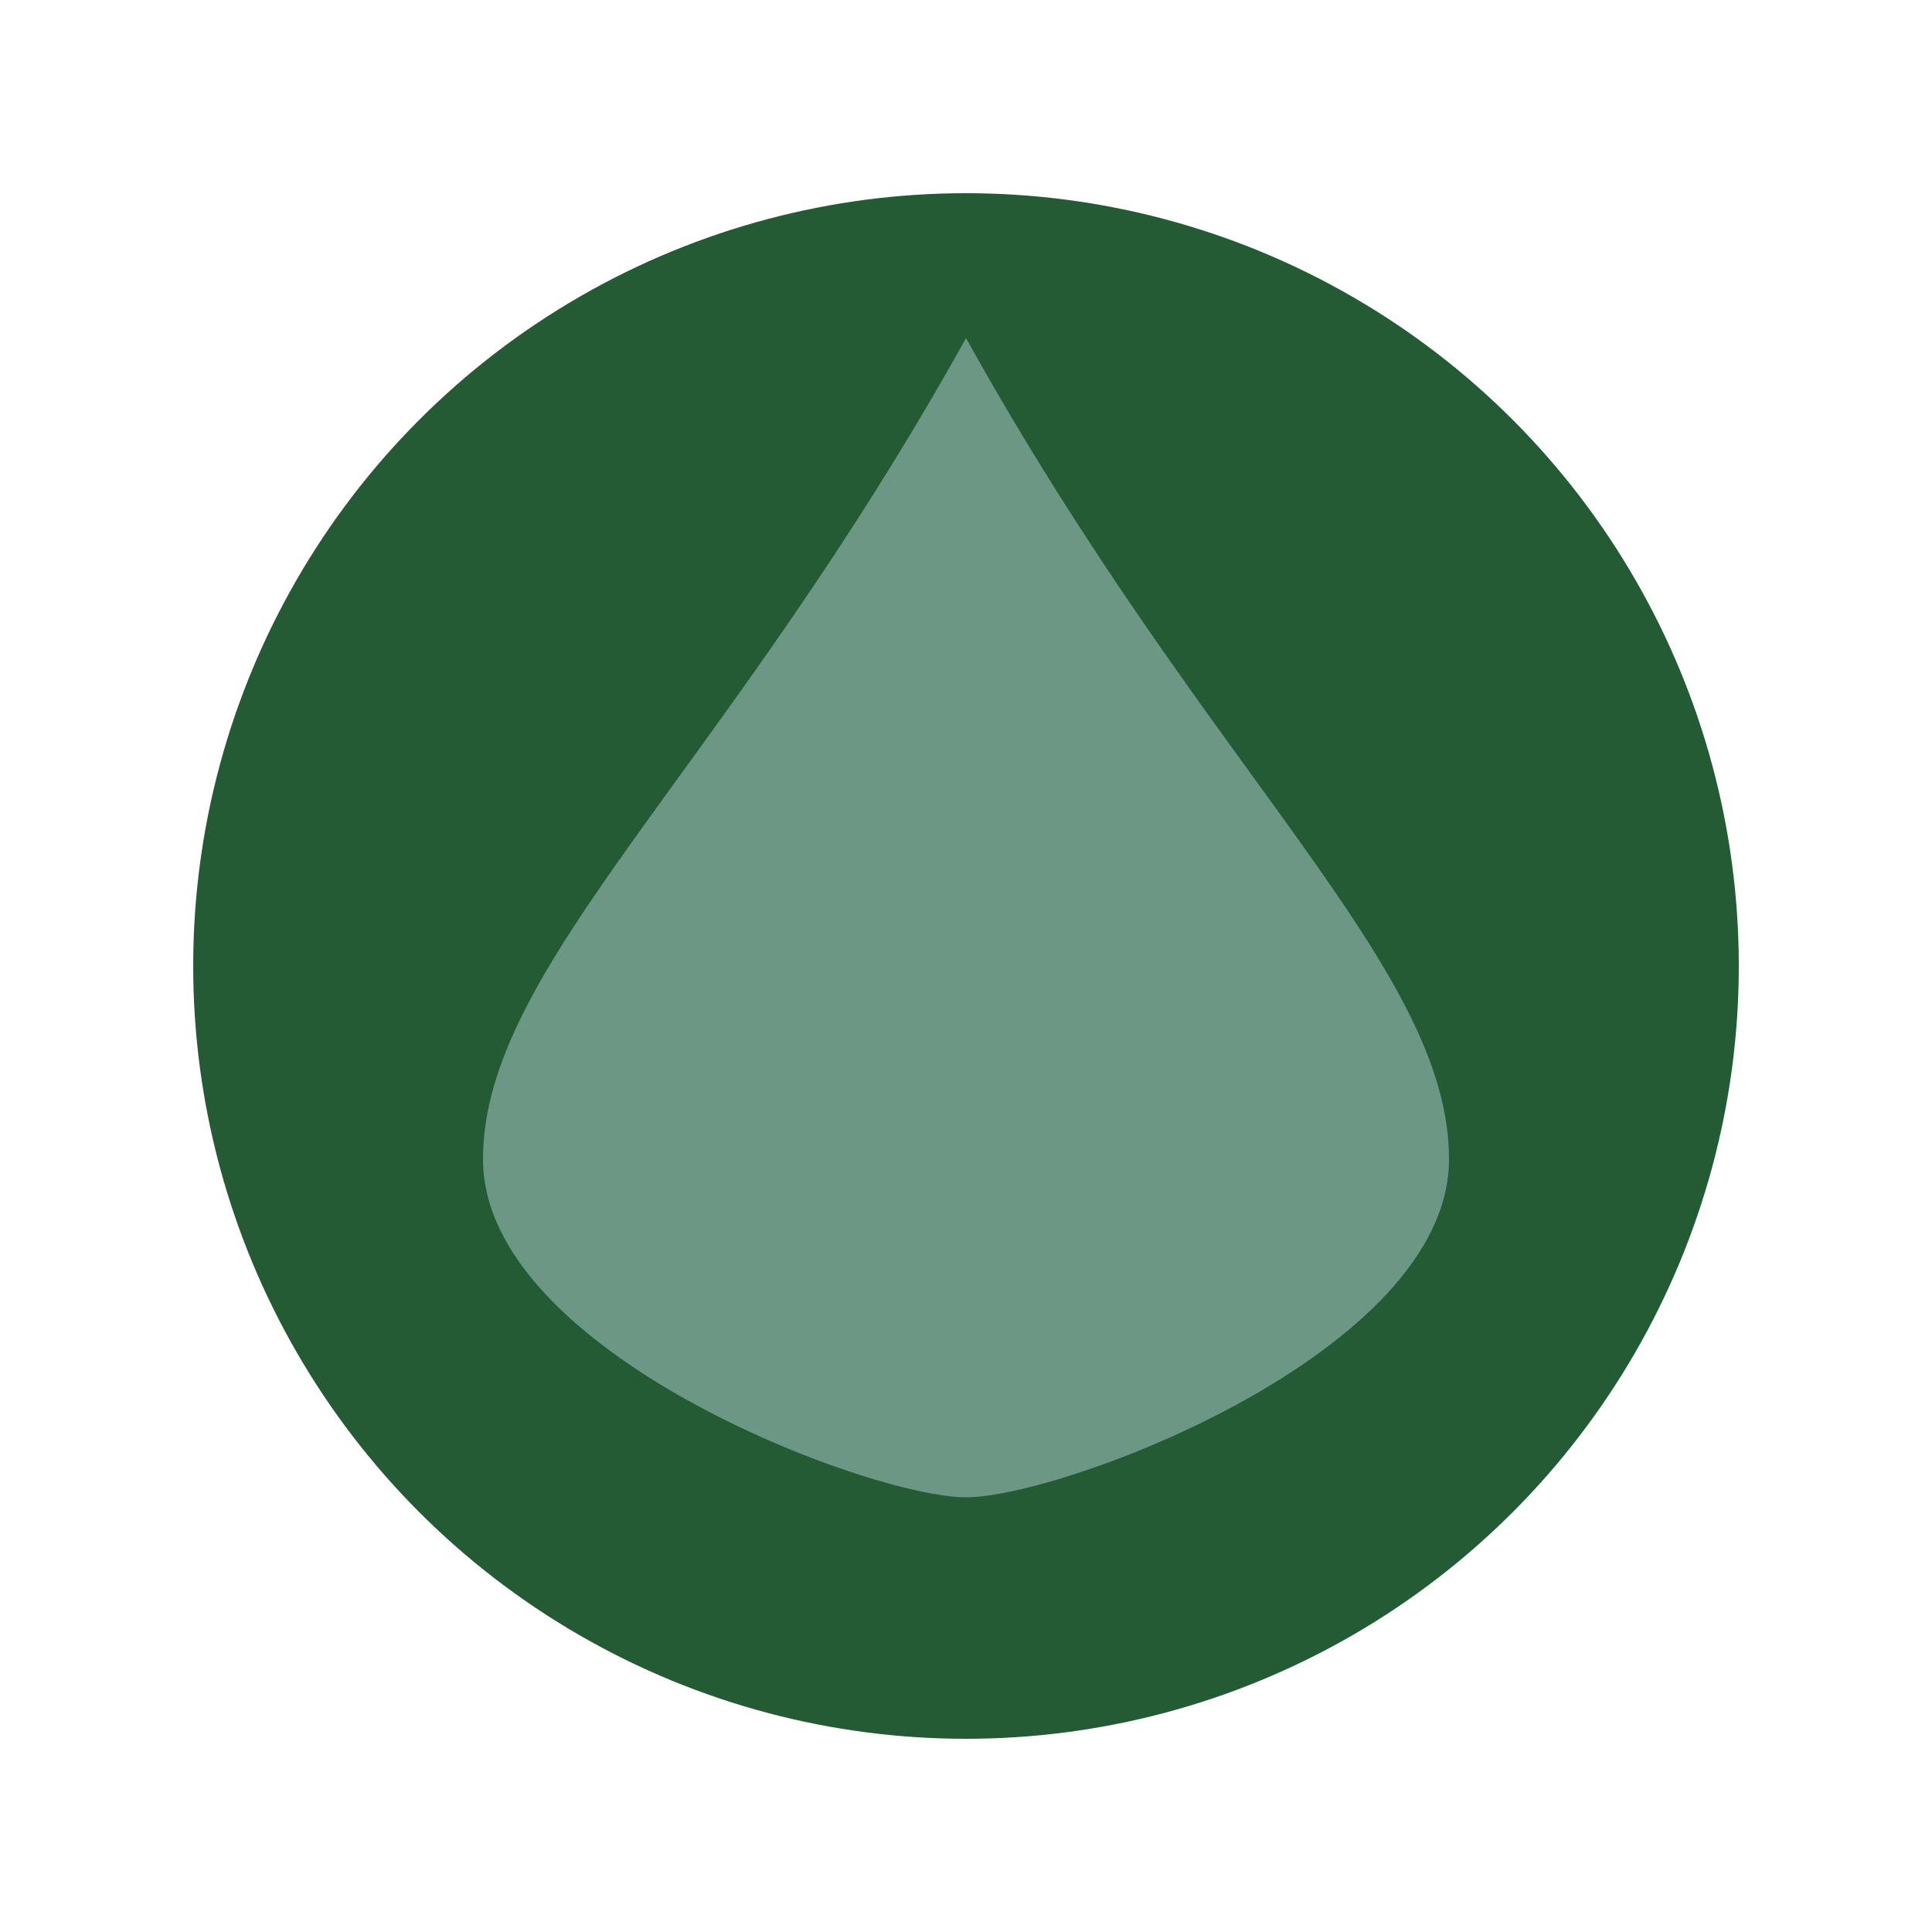 <?xml version="1.0" encoding="UTF-8"?>
<svg xmlns="http://www.w3.org/2000/svg" width="40" height="40" viewBox="0 0 40 40"><ellipse cx="20" cy="20" rx="16" ry="16" fill="#245B34"/><path d="M20 7c5 9 10 13 10 17s-8 7-10 7-10-3-10-7 5-8 10-17z" fill="#6C9785"/></svg>